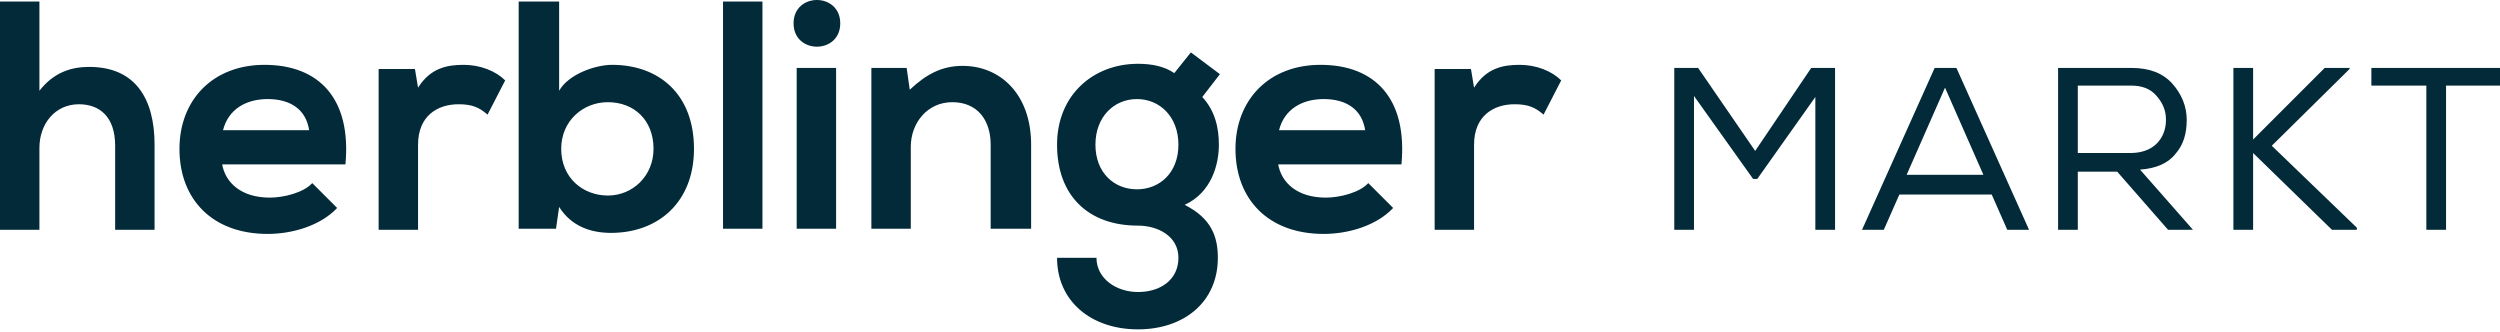<svg width="241" height="32" xmlns="http://www.w3.org/2000/svg"><title>logo-herblingermarkt</title><path fill="#022A39" class="st0" d="M169.4 17.25h-.4l-5.7-8v12.9h-1.9V6.55h2.3l5.5 8 5.4-8h2.3v15.6H175V9.35zM188.6 6.55l7 15.6h-2.1l-1.5-3.4h-8.9l-1.5 3.4h-2.1l7-15.6h2.1zm-1.1 1.9l-3.7 8.4h7.4l-3.7-8.4zM204.1 16.55h-3.8v5.6h-1.9V6.55h7.1c1.7 0 3 .5 3.9 1.5.9 1 1.4 2.2 1.4 3.5 0 1.3-.3 2.4-1.1 3.3-.7.9-1.9 1.4-3.4 1.5l5.1 5.8H209l-4.9-5.6zm3.8-2.7c.6-.6.9-1.4.9-2.3 0-.9-.3-1.6-.9-2.3-.6-.7-1.4-1-2.5-1h-5.1v6.5h5.1c1 0 1.9-.3 2.5-.9M215.3 6.55h1.9v6.9l6.9-6.9h2.4v.1l-7.5 7.4 8.2 7.9v.2h-2.4l-7.6-7.4v7.4h-1.9zM228.6 8.25v-1.7h12.5v1.7h-5.3v13.9h-1.9V8.25zM3.8.15v8.6c1.4-1.8 3.1-2.3 4.8-2.3 4.4 0 6.3 3 6.3 7.5v8.2h-3.8v-8.1c0-2.8-1.5-4-3.5-4-2.3 0-3.8 1.9-3.8 4.2v7.9H0v-22h3.8zM21.4 15.75c.3 1.9 1.9 3.3 4.6 3.3 1.4 0 3.3-.5 4.1-1.4l2.4 2.4c-1.6 1.7-4.3 2.5-6.7 2.5-5.3 0-8.5-3.3-8.5-8.2 0-4.7 3.2-8.1 8.2-8.1 5.2 0 8.4 3.2 7.8 9.6H21.4v-.1zm8.4-3.2c-.3-2-1.8-3-4-3-2.1 0-3.8 1-4.3 3h8.3zM40 6.65l.3 1.8c1.2-1.9 2.8-2.2 4.4-2.2 1.6 0 3.1.6 4 1.5l-1.7 3.3c-.8-.7-1.5-1-2.8-1-2 0-3.9 1.1-3.9 3.9v8.2h-3.8V6.65H40zM53.9.15v8.6c.9-1.6 3.5-2.5 5.1-2.5 4.5 0 7.9 2.8 7.9 8.1 0 5.1-3.4 8.1-8 8.1-1.9 0-3.8-.6-5-2.5l-.3 2.1H50V.15h3.9zm.2 14.2c0 2.8 2.1 4.5 4.5 4.5s4.4-1.9 4.4-4.5c0-2.8-1.9-4.5-4.4-4.5-2.4 0-4.5 1.8-4.5 4.5M69.7.15h3.8v21.9h-3.8zM81 2.25c0 3-4.5 3-4.5 0s4.5-3 4.5 0m-4.2 19.8h3.8V6.55h-3.8v15.5zM95.5 22.05v-8.1c0-2.4-1.3-4.1-3.7-4.1-2.4 0-4 2-4 4.3v7.9H84V6.55h3.4l.3 2.1c1.6-1.5 3.1-2.3 5.1-2.3 3.6 0 6.6 2.7 6.6 7.6v8.1h-3.9zM114.8 5.05l2.8 2.1-1.7 2.2c1.2 1.3 1.6 2.9 1.6 4.6 0 1.9-.7 4.6-3.3 5.8 2.6 1.3 3.2 3.1 3.2 5.1 0 4.3-3.3 6.9-7.7 6.9-4.5 0-7.8-2.7-7.8-6.9h3.8c0 2 1.9 3.3 4 3.3 2.2 0 3.9-1.2 3.9-3.3 0-2.1-2-3.1-3.9-3.1-4.8 0-7.8-2.9-7.8-7.8 0-4.8 3.5-7.8 7.8-7.8 1.2 0 2.5.2 3.5.9l1.6-2zm-9.2 8.9c0 2.7 1.8 4.3 4 4.3s4-1.6 4-4.3c0-2.7-1.8-4.4-4-4.4s-4 1.7-4 4.4M123.2 15.75c.3 1.9 1.9 3.3 4.6 3.3 1.4 0 3.3-.5 4.1-1.4l2.4 2.4c-1.6 1.7-4.3 2.5-6.7 2.5-5.3 0-8.5-3.3-8.5-8.2 0-4.7 3.2-8.1 8.2-8.1 5.2 0 8.4 3.2 7.8 9.6h-11.9v-.1zm8.4-3.2c-.3-2-1.8-3-4-3-2.1 0-3.8 1-4.3 3h8.3zM141.8 6.65l.3 1.8c1.2-1.9 2.8-2.2 4.4-2.2 1.6 0 3.1.6 4 1.5l-1.7 3.3c-.8-.7-1.5-1-2.8-1-2 0-3.9 1.1-3.9 3.9v8.2h-3.8V6.65h3.5z"/></svg>